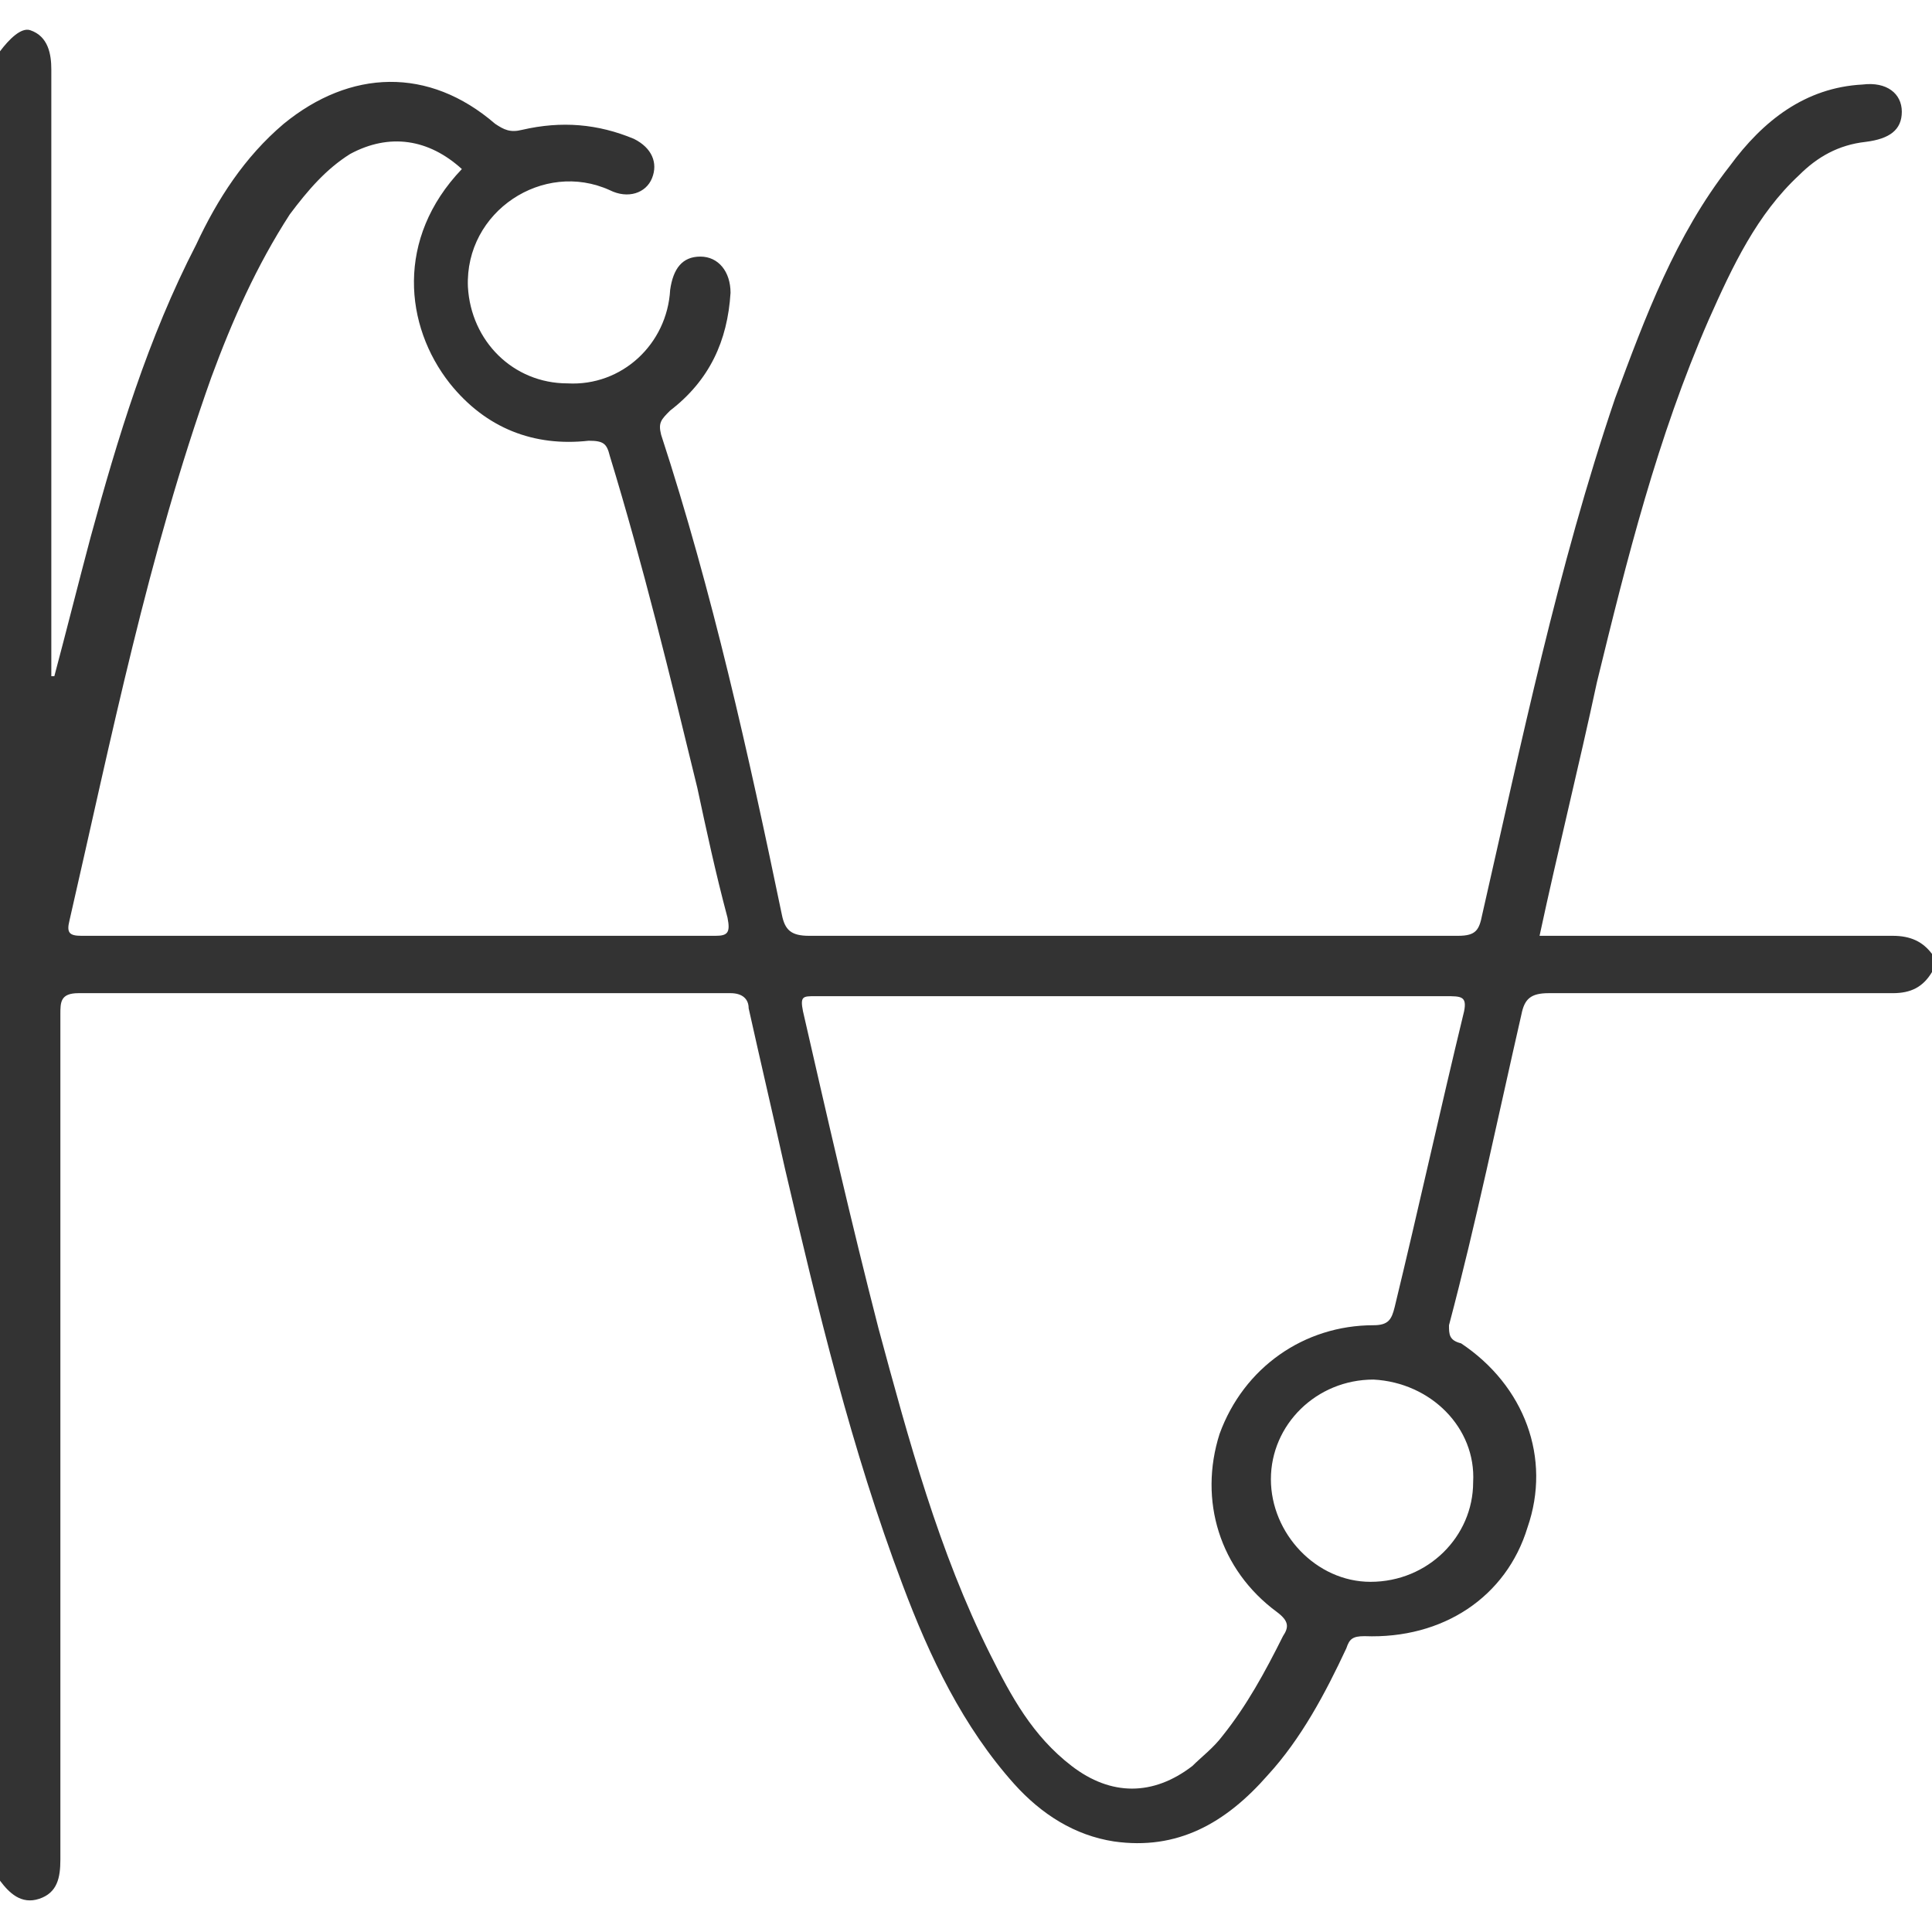 <?xml version="1.0" encoding="utf-8"?>
<!-- Generator: Adobe Illustrator 23.0.0, SVG Export Plug-In . SVG Version: 6.00 Build 0)  -->
<svg version="1.1" id="Layer_1" xmlns="http://www.w3.org/2000/svg" xmlns:xlink="http://www.w3.org/1999/xlink" x="0px" y="0px"
	 viewBox="0 0 64 64" style="enable-background:new 0 0 64 64;" xml:space="preserve">
<style type="text/css">
	.st0{fill:#333333;}
</style>
<path class="st0" d="M62.7,31c-3.7,0-7.3,0-11,0c-0.2,0-0.4,0-0.7,0c0.6-2.8,1.3-5.6,1.9-8.4c1-4.1,2-8.1,3.7-12
	c0.8-1.8,1.6-3.5,3-4.8c0.6-0.6,1.3-1,2.2-1.1c0.8-0.1,1.2-0.4,1.2-1c0-0.6-0.5-1-1.3-0.9c-1.9,0.1-3.3,1.2-4.4,2.7
	c-1.8,2.3-2.8,5-3.8,7.7c-1.9,5.6-3.1,11.4-4.4,17.1c-0.1,0.5-0.2,0.7-0.8,0.7c-7.2,0-14.3,0-21.5,0c-0.6,0-0.8-0.2-0.9-0.7
	c-1.1-5.3-2.3-10.7-4-15.9c-0.1-0.4,0-0.5,0.3-0.8c1.3-1,1.9-2.3,2-3.9c0-0.7-0.4-1.2-1-1.2c-0.6,0-0.9,0.4-1,1.1
	c-0.1,1.8-1.6,3.2-3.4,3.1c-1.8,0-3.2-1.4-3.3-3.2c-0.1-2.5,2.5-4.2,4.7-3.2c0.6,0.3,1.2,0.1,1.4-0.4c0.2-0.5,0-1-0.6-1.3
	c-1.2-0.5-2.4-0.6-3.7-0.3c-0.4,0.1-0.6,0-0.9-0.2c-2.2-1.9-4.8-1.8-7,0c-1.3,1.1-2.2,2.5-2.9,4c-1.6,3.1-2.6,6.4-3.5,9.7
	c-0.4,1.5-0.8,3.1-1.2,4.6c0,0-0.1,0-0.1,0c0-0.2,0-0.5,0-0.7c0-6.5,0-13,0-19.4c0-0.5-0.1-1.1-0.7-1.3C0.7,0.9,0.3,1.3,0,1.7
	c0,20.2,0,40.4,0,60.6c0.3,0.4,0.7,0.8,1.3,0.6C1.9,62.7,2,62.2,2,61.6c0-0.1,0-0.2,0-0.4c0-9.2,0-18.4,0-27.6c0-0.4,0-0.7,0.6-0.7
	c7.2,0,14.4,0,21.6,0c0.4,0,0.6,0.2,0.6,0.5c0.4,1.8,0.8,3.5,1.2,5.3c1.1,4.7,2.2,9.3,3.9,13.8c0.9,2.4,2,4.7,3.7,6.6
	c0.9,1,2,1.7,3.3,1.9c2.1,0.3,3.7-0.6,5.1-2.2c1.1-1.2,1.9-2.7,2.6-4.2c0.1-0.3,0.2-0.4,0.6-0.4c2.6,0.1,4.7-1.3,5.4-3.6
	c0.8-2.3-0.1-4.7-2.2-6.1C48,44.4,48,44.2,48,43.9c0.9-3.4,1.6-6.8,2.4-10.3c0.1-0.5,0.3-0.7,0.9-0.7c3.8,0,7.6,0,11.4,0
	c0.6,0,1-0.2,1.3-0.7c0-0.2,0-0.4,0-0.6C63.7,31.2,63.3,31,62.7,31z M23.7,31c-7,0-14,0-21,0c-0.4,0-0.5-0.1-0.4-0.5
	c1.4-6.1,2.6-12.1,4.7-18c0.7-1.9,1.5-3.7,2.6-5.4c0.6-0.8,1.2-1.5,2-2c1.3-0.7,2.6-0.5,3.7,0.5c-2.2,2.3-1.9,5.2-0.4,7.1
	c1.2,1.5,2.8,2.1,4.6,1.9c0.5,0,0.6,0.1,0.7,0.5c1.1,3.6,2,7.3,2.9,11c0.3,1.4,0.6,2.8,1,4.3C24.2,30.9,24.1,31,23.7,31z M48.8,49.1
	c0,1.8-1.5,3.3-3.4,3.3c-1.8,0-3.3-1.6-3.3-3.4c0-1.8,1.5-3.3,3.4-3.3C47.4,45.8,48.9,47.3,48.8,49.1z M48.5,33.5
	c-0.8,3.3-1.5,6.5-2.3,9.8c-0.1,0.4-0.2,0.6-0.7,0.6c-2.3,0-4.3,1.4-5.1,3.6c-0.7,2.2,0,4.5,1.9,5.9c0.4,0.3,0.4,0.5,0.2,0.8
	c-0.6,1.2-1.2,2.3-2,3.3c-0.3,0.4-0.7,0.7-1,1c-1.3,1-2.7,1-4,0c-1.3-1-2-2.3-2.7-3.7c-1.7-3.4-2.7-7.1-3.7-10.8
	c-0.9-3.5-1.7-7-2.5-10.5c-0.1-0.5,0-0.5,0.4-0.5c3.5,0,7,0,10.5,0c3.5,0,6.9,0,10.4,0C48.4,33,48.6,33,48.5,33.5z"/>
</svg>
